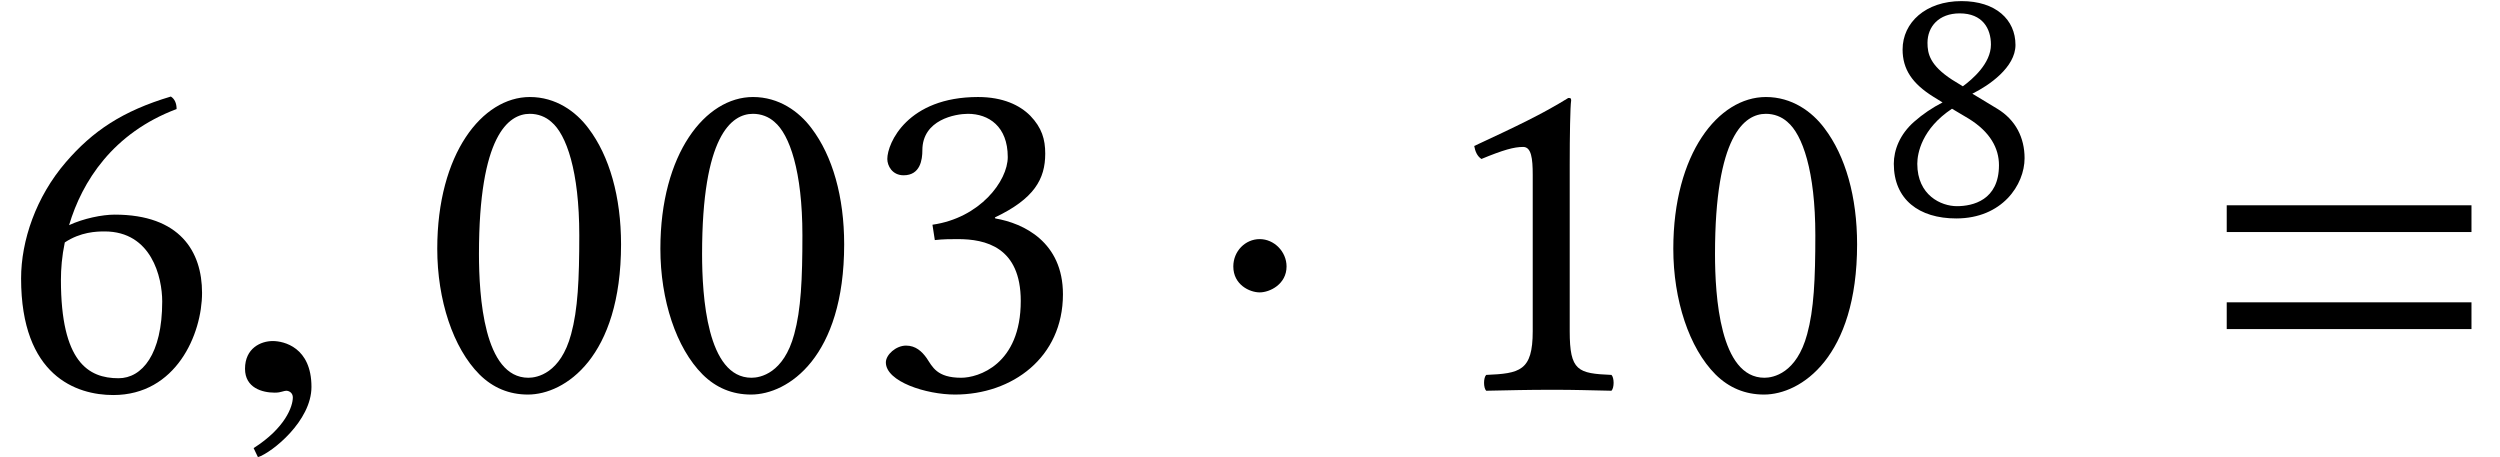 <?xml version='1.0' encoding='UTF-8'?>
<!-- This file was generated by dvisvgm 1.15.1 -->
<svg height='10.35pt' version='1.1' viewBox='70.735 59.913 56.628 10.35' width='56.628pt' xmlns='http://www.w3.org/2000/svg' xmlns:xlink='http://www.w3.org/1999/xlink'>
<defs>
<path d='M1.967 -2.793C1.967 -3.13 1.685 -3.413 1.359 -3.413S0.761 -3.141 0.761 -2.793C0.761 -2.38 1.13 -2.206 1.359 -2.206S1.967 -2.391 1.967 -2.793Z' id='g18-1'/>
<path d='M6.215 -3.573V-4.179H0.671V-3.573H6.215ZM6.215 -1.375V-1.981H0.671V-1.375H6.215Z' id='g9-61'/>
<path d='M2.111 -0.065C2.111 -0.964 1.483 -1.104 1.234 -1.104C0.964 -1.104 0.606 -0.942 0.606 -0.476C0.606 -0.043 0.996 0.065 1.278 0.065C1.353 0.065 1.408 0.054 1.44 0.043C1.483 0.032 1.516 0.022 1.538 0.022C1.613 0.022 1.689 0.076 1.689 0.173C1.689 0.379 1.516 0.866 0.801 1.321L0.899 1.527C1.224 1.418 2.111 0.704 2.111 -0.065Z' id='g24-59'/>
<path d='M1.842 -4.566C1.977 -4.566 2.104 -4.518 2.199 -4.431C2.446 -4.224 2.66 -3.621 2.66 -2.557C2.66 -1.826 2.636 -1.326 2.525 -0.921C2.35 -0.27 1.961 -0.199 1.818 -0.199C1.08 -0.199 1 -1.556 1 -2.247C1 -4.2 1.485 -4.566 1.842 -4.566ZM1.81 0.079C2.422 0.079 3.351 -0.54 3.351 -2.406C3.351 -3.192 3.16 -3.867 2.811 -4.327C2.604 -4.605 2.271 -4.844 1.842 -4.844C1.056 -4.844 0.31 -3.907 0.31 -2.334C0.31 -1.485 0.572 -0.691 1.008 -0.254C1.231 -0.032 1.501 0.079 1.81 0.079Z' id='g30-48'/>
<path d='M2.287 -0.969V-3.724C2.287 -4.2 2.295 -4.685 2.311 -4.788C2.311 -4.828 2.295 -4.828 2.263 -4.828C1.826 -4.558 1.405 -4.359 0.707 -4.034C0.723 -3.946 0.754 -3.867 0.826 -3.819C1.191 -3.97 1.366 -4.018 1.517 -4.018C1.652 -4.018 1.675 -3.827 1.675 -3.557V-0.969C1.675 -0.31 1.461 -0.27 0.905 -0.246C0.858 -0.199 0.858 -0.032 0.905 0.016C1.294 0.008 1.58 0 2.009 0C2.39 0 2.581 0.008 2.978 0.016C3.025 -0.032 3.025 -0.199 2.978 -0.246C2.422 -0.27 2.287 -0.31 2.287 -0.969Z' id='g30-49'/>
<path d='M1.707 -4.566C2.049 -4.566 2.366 -4.359 2.366 -3.851C2.366 -3.454 1.906 -2.843 1.12 -2.731L1.159 -2.477C1.294 -2.493 1.437 -2.493 1.54 -2.493C1.993 -2.493 2.581 -2.366 2.581 -1.469C2.581 -0.413 1.874 -0.199 1.596 -0.199C1.191 -0.199 1.12 -0.381 1.024 -0.524C0.945 -0.635 0.842 -0.731 0.683 -0.731C0.516 -0.731 0.349 -0.58 0.349 -0.453C0.349 -0.135 1.016 0.079 1.493 0.079C2.438 0.079 3.279 -0.532 3.279 -1.58C3.279 -2.446 2.628 -2.755 2.16 -2.835L2.152 -2.851C2.803 -3.16 2.986 -3.486 2.986 -3.907C2.986 -4.145 2.93 -4.335 2.739 -4.534C2.565 -4.709 2.287 -4.844 1.874 -4.844C0.707 -4.844 0.373 -4.081 0.373 -3.819C0.373 -3.708 0.453 -3.549 0.643 -3.549C0.921 -3.549 0.953 -3.811 0.953 -3.962C0.953 -4.47 1.501 -4.566 1.707 -4.566Z' id='g30-51'/>
<path d='M1.072 -2.438C1.334 -2.612 1.596 -2.62 1.731 -2.62C2.509 -2.62 2.684 -1.858 2.684 -1.461C2.684 -0.588 2.35 -0.191 1.961 -0.191C1.461 -0.191 1.008 -0.461 1.008 -1.818C1.008 -2.001 1.024 -2.207 1.072 -2.438ZM1.143 -2.724C1.358 -3.446 1.866 -4.248 2.922 -4.645C2.922 -4.74 2.89 -4.812 2.827 -4.852C2.025 -4.613 1.532 -4.28 1.088 -3.764C0.596 -3.192 0.349 -2.469 0.349 -1.842C0.349 -0.23 1.263 0.087 1.874 0.087C2.914 0.087 3.343 -0.921 3.343 -1.604S2.978 -2.898 1.898 -2.898C1.691 -2.898 1.382 -2.835 1.143 -2.724Z' id='g30-54'/>
<path d='M1.858 -4.566C2.374 -4.566 2.565 -4.224 2.565 -3.859C2.565 -3.43 2.144 -3.073 1.929 -2.914L1.683 -3.065C1.183 -3.391 1.128 -3.653 1.128 -3.899C1.128 -4.264 1.382 -4.566 1.858 -4.566ZM3.121 -3.851C3.121 -4.423 2.676 -4.844 1.898 -4.844C1.088 -4.844 0.564 -4.359 0.564 -3.748C0.564 -3.303 0.778 -2.978 1.263 -2.676L1.469 -2.549C1.239 -2.43 1.024 -2.287 0.826 -2.112C0.5 -1.826 0.365 -1.469 0.365 -1.159C0.365 -0.349 0.937 0.079 1.779 0.079C2.819 0.079 3.327 -0.683 3.327 -1.286C3.327 -1.747 3.128 -2.152 2.708 -2.406L2.144 -2.747C2.517 -2.93 3.121 -3.343 3.121 -3.851ZM1.795 -0.199C1.437 -0.199 0.897 -0.445 0.897 -1.159C0.897 -1.397 1 -1.953 1.683 -2.406L2.057 -2.184C2.549 -1.882 2.747 -1.509 2.747 -1.128C2.747 -0.333 2.152 -0.199 1.795 -0.199Z' id='g30-56'/>
<use id='g32-48' transform='scale(1.369)' xlink:href='#g30-48'/>
<use id='g32-49' transform='scale(1.369)' xlink:href='#g30-49'/>
<use id='g32-51' transform='scale(1.369)' xlink:href='#g30-51'/>
<use id='g32-54' transform='scale(1.369)' xlink:href='#g30-54'/>
</defs>
<g id='page1'>
<use x='70.735' xlink:href='#g32-54' y='68.742'/>
<use x='75.679' xlink:href='#g24-59' y='68.742'/>
<use x='80.215' xlink:href='#g32-48' y='68.742'/>
<use x='85.269' xlink:href='#g32-48' y='68.742'/>
<use x='90.323' xlink:href='#g32-51' y='68.742'/>
<use x='97.91' xlink:href='#g18-1' y='68.742'/>
<use x='103.16' xlink:href='#g32-49' y='68.742'/>
<use x='108.213' xlink:href='#g32-48' y='68.742'/>
<use x='113.267' xlink:href='#g30-56' y='64.782'/>
<use x='120.502' xlink:href='#g9-61' y='68.742'/>
</g>
</svg>
<!--Rendered by QuickLaTeX.com-->